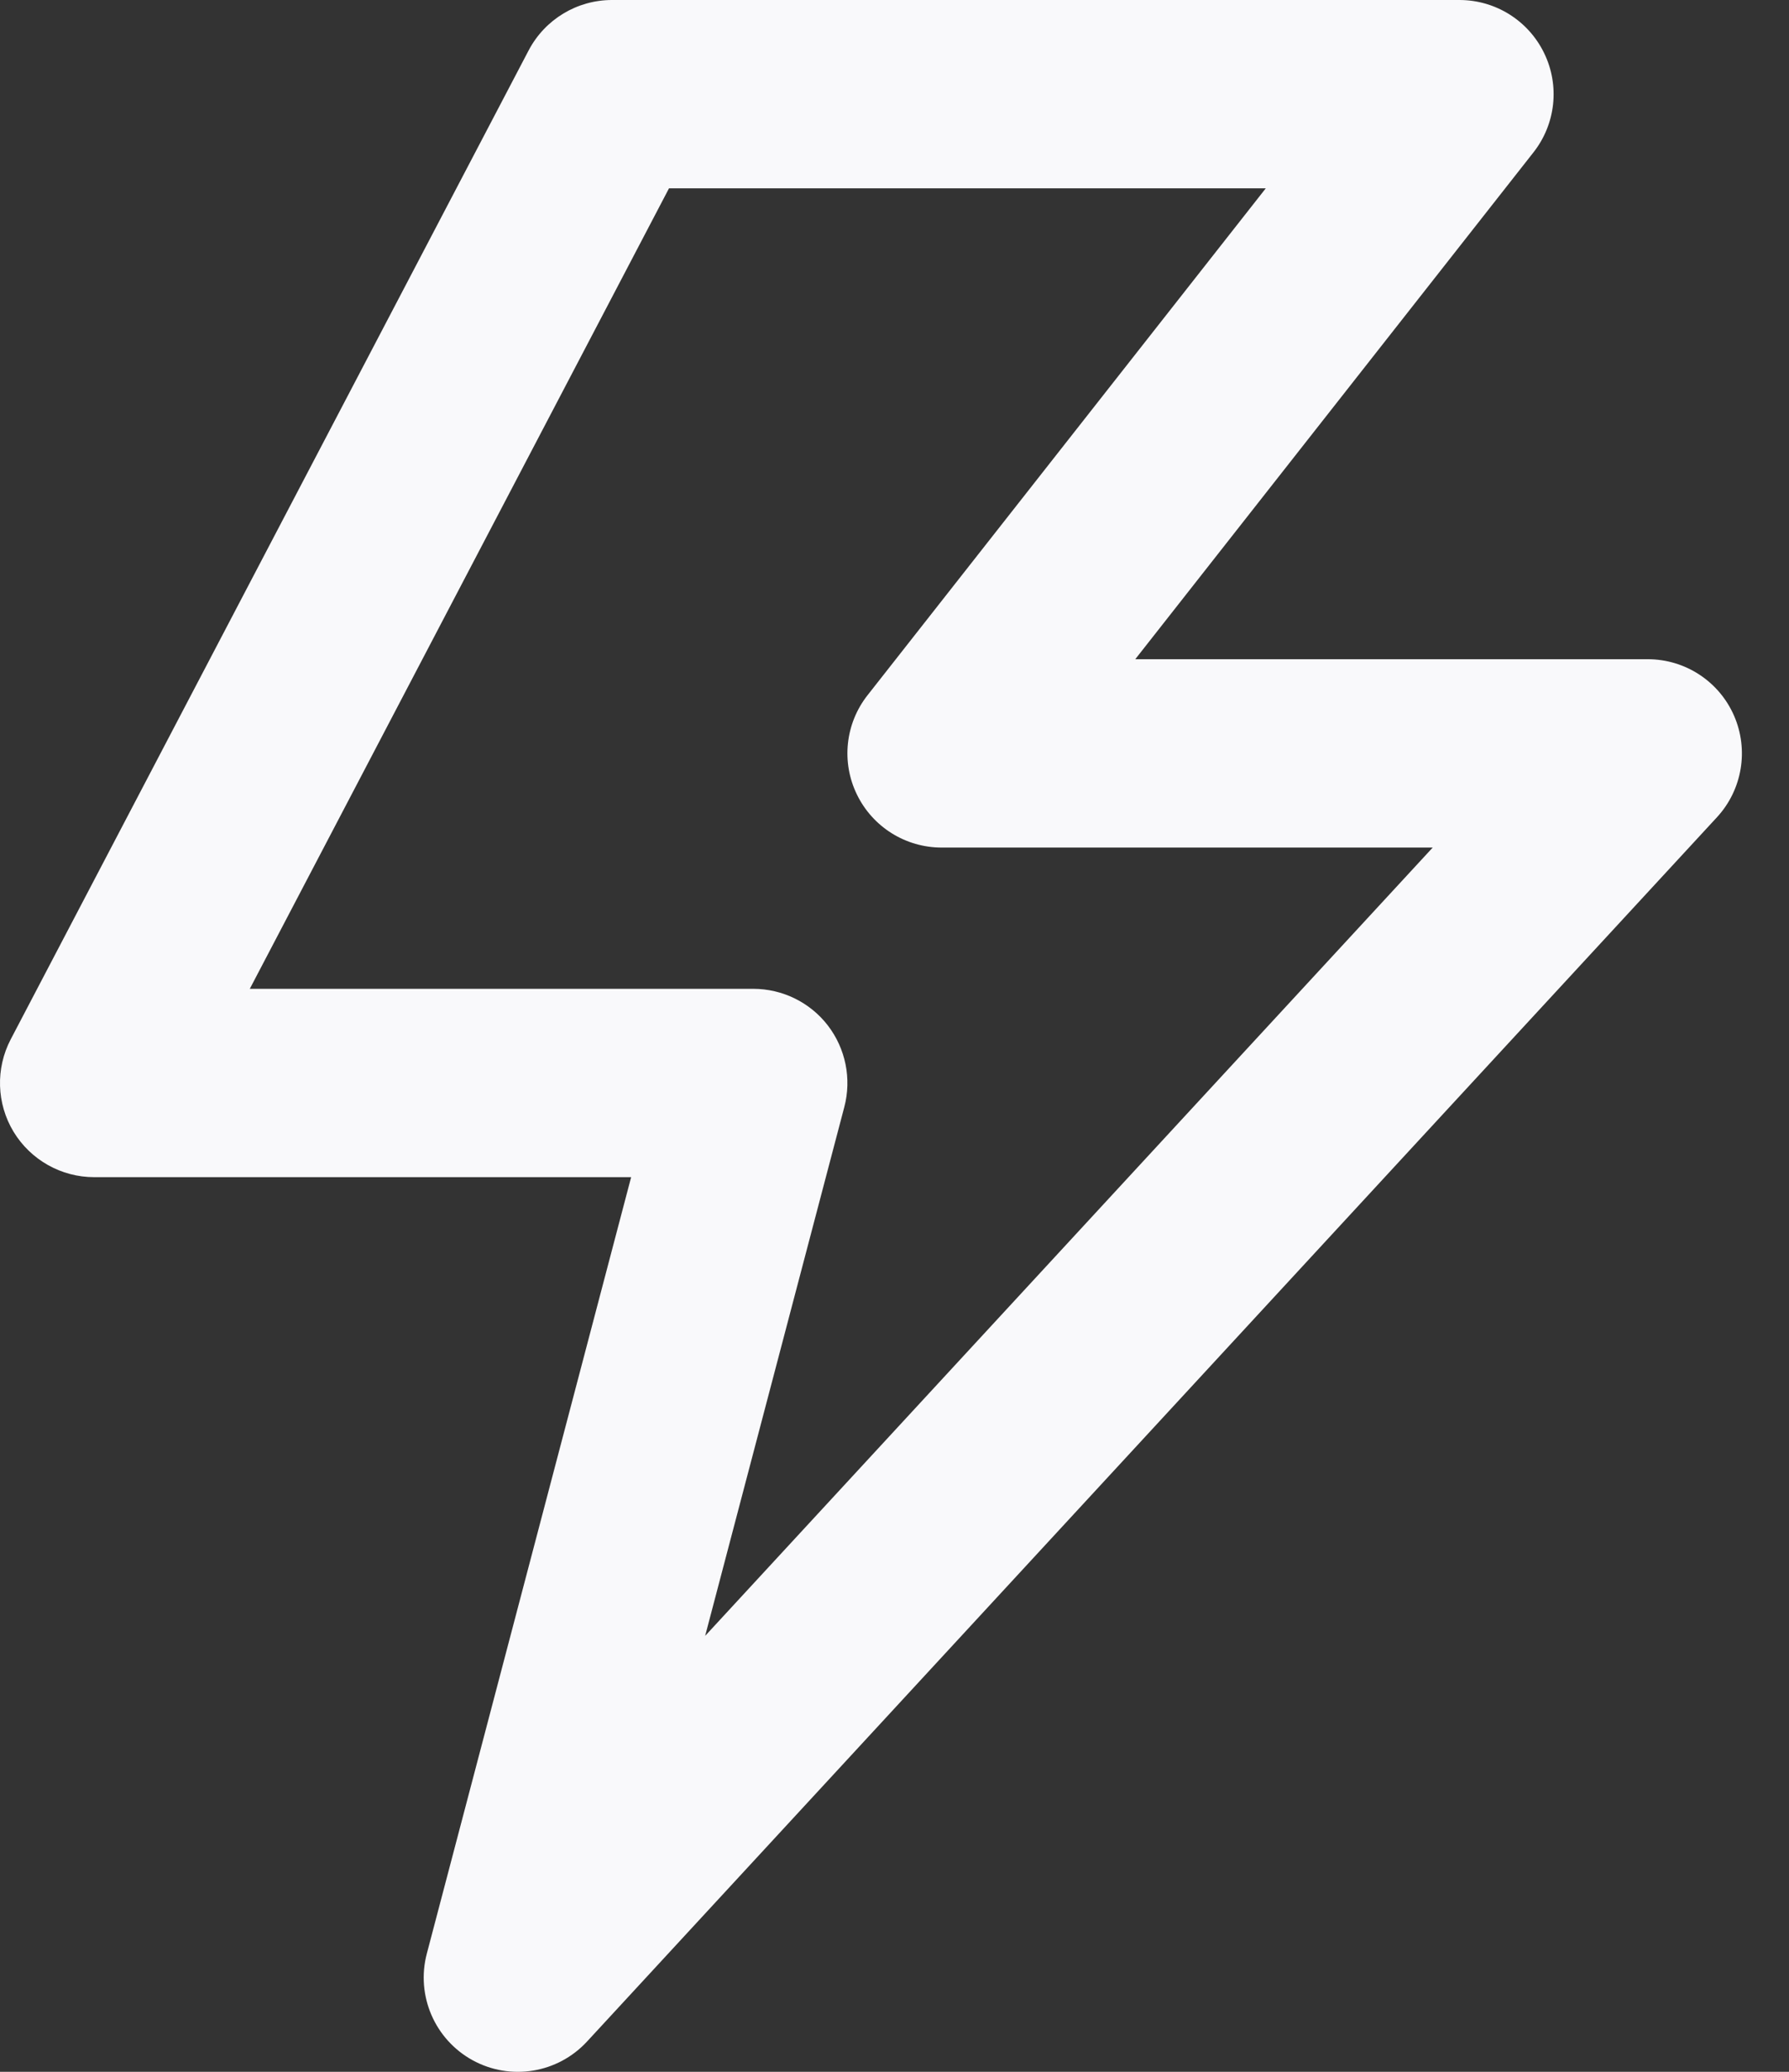 <svg width="19" height="22" viewBox="0 0 19 22" fill="none" xmlns="http://www.w3.org/2000/svg">
<rect x="0" y="0" width="19" height="22" fill="#333333" stroke="none"/>
<path fill-rule="evenodd" clip-rule="evenodd" d="M5.614 0.536C5.787 0.206 6.128 0 6.5 0H15.5C15.883 0 16.232 0.219 16.399 0.563C16.567 0.907 16.523 1.317 16.286 1.618L12.057 7H17.5C17.897 7 18.257 7.235 18.416 7.599C18.575 7.963 18.504 8.386 18.235 8.678L6.235 21.678C5.923 22.016 5.422 22.098 5.019 21.877C4.617 21.656 4.416 21.19 4.533 20.745L6.703 12.5H1C0.65 12.5 0.326 12.317 0.144 12.018C-0.037 11.718 -0.048 11.346 0.114 11.036L5.614 0.536ZM7.105 2L2.653 10.5H8C8.31 10.5 8.603 10.644 8.792 10.889C8.981 11.135 9.046 11.455 8.967 11.755L7.489 17.371L15.216 9H10C9.617 9 9.268 8.781 9.101 8.437C8.933 8.093 8.977 7.683 9.214 7.382L13.443 2H7.105Z" fill="#F9F9FB"/>
</svg>

